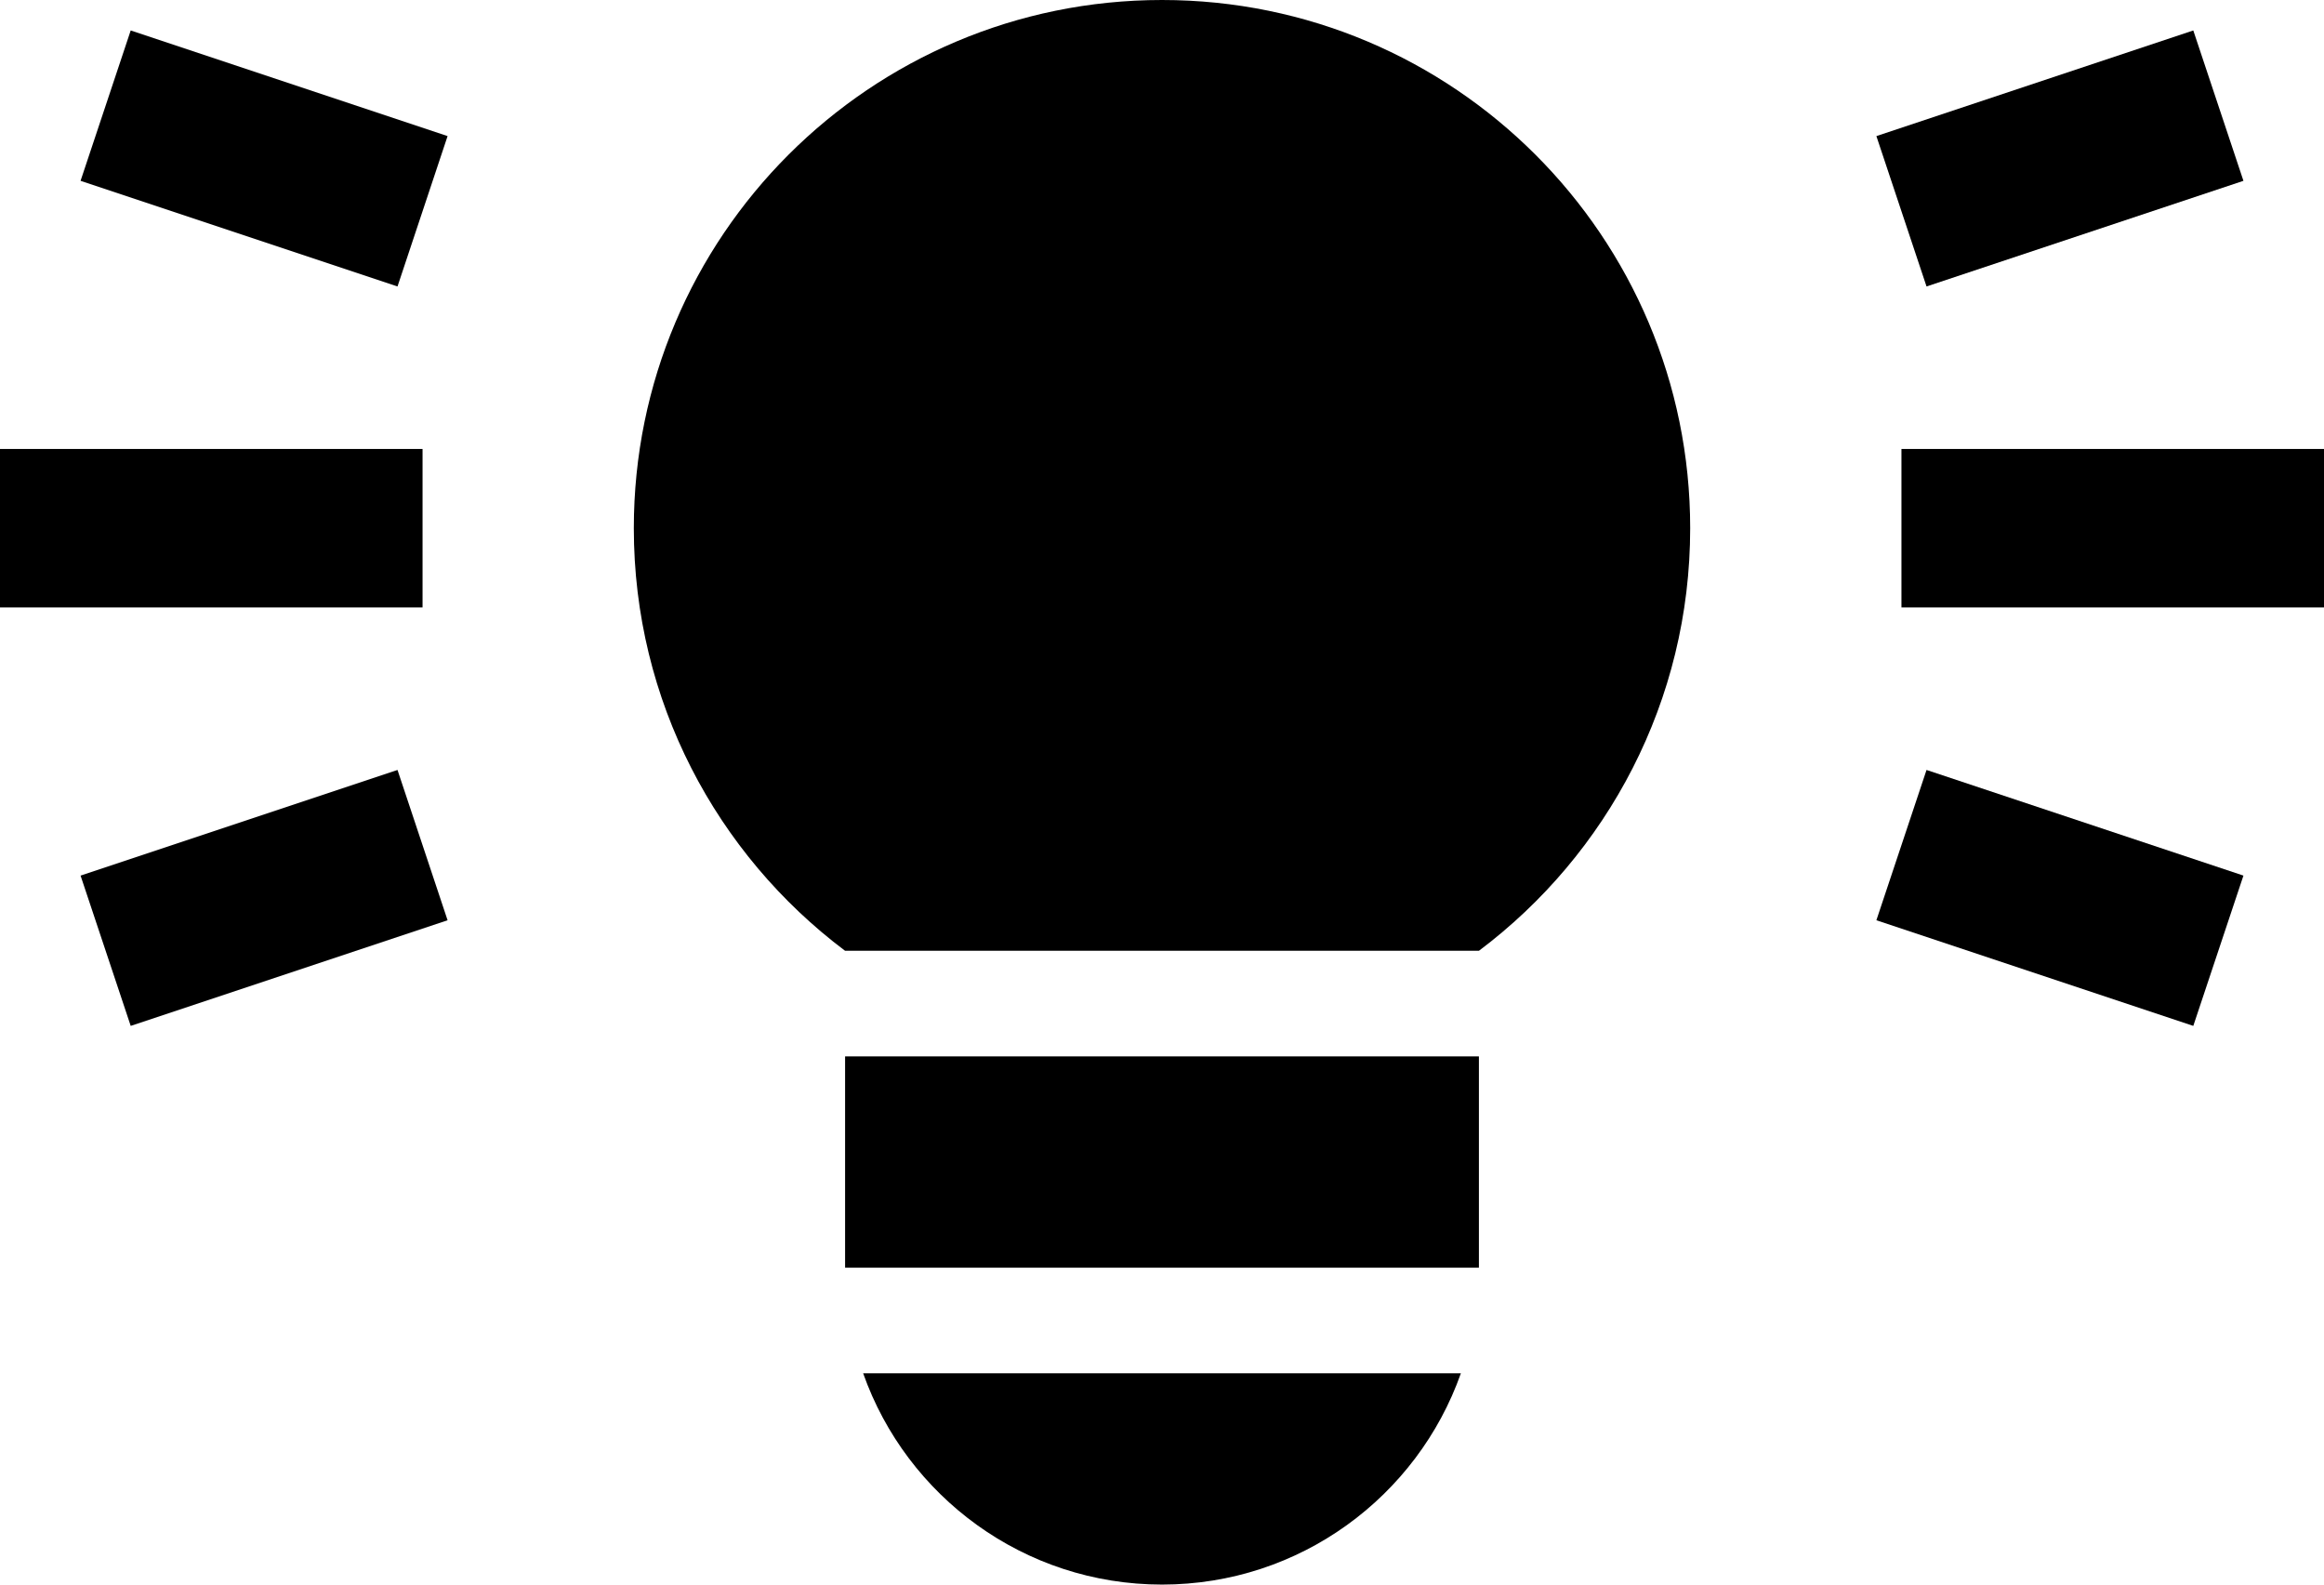 <svg width="66" height="45" viewBox="0 0 66 45" fill="none" xmlns="http://www.w3.org/2000/svg">
<path d="M48 15C48 19.907 45.644 24.263 42.002 27H23.998C20.356 24.263 18 19.907 18 15C18 6.716 24.716 0 33 0C41.284 0 48 6.716 48 15Z" fill="black"/>
<path d="M24 36V30H42V36H24Z" fill="black"/>
<path d="M33.001 45C29.082 45 25.748 42.496 24.513 39H41.488C40.253 42.496 36.919 45 33.001 45Z" fill="black"/>
<path d="M66 17.25H54V12.75H66V17.25Z" fill="black"/>
<path d="M12 12.75L0 12.75V17.25L12 17.25V12.75Z" fill="black"/>
<path d="M63.712 5.135L54.712 8.135L53.288 3.865L62.288 0.865L63.712 5.135Z" fill="black"/>
<path d="M11.289 21.866L2.288 24.866L3.712 29.134L12.711 26.134L11.289 21.866Z" fill="black"/>
<path d="M62.288 29.134L53.288 26.134L54.712 21.866L63.712 24.866L62.288 29.134Z" fill="black"/>
<path d="M12.711 3.865L3.712 0.865L2.288 5.135L11.289 8.135L12.711 3.865Z" fill="black"/>
</svg>
